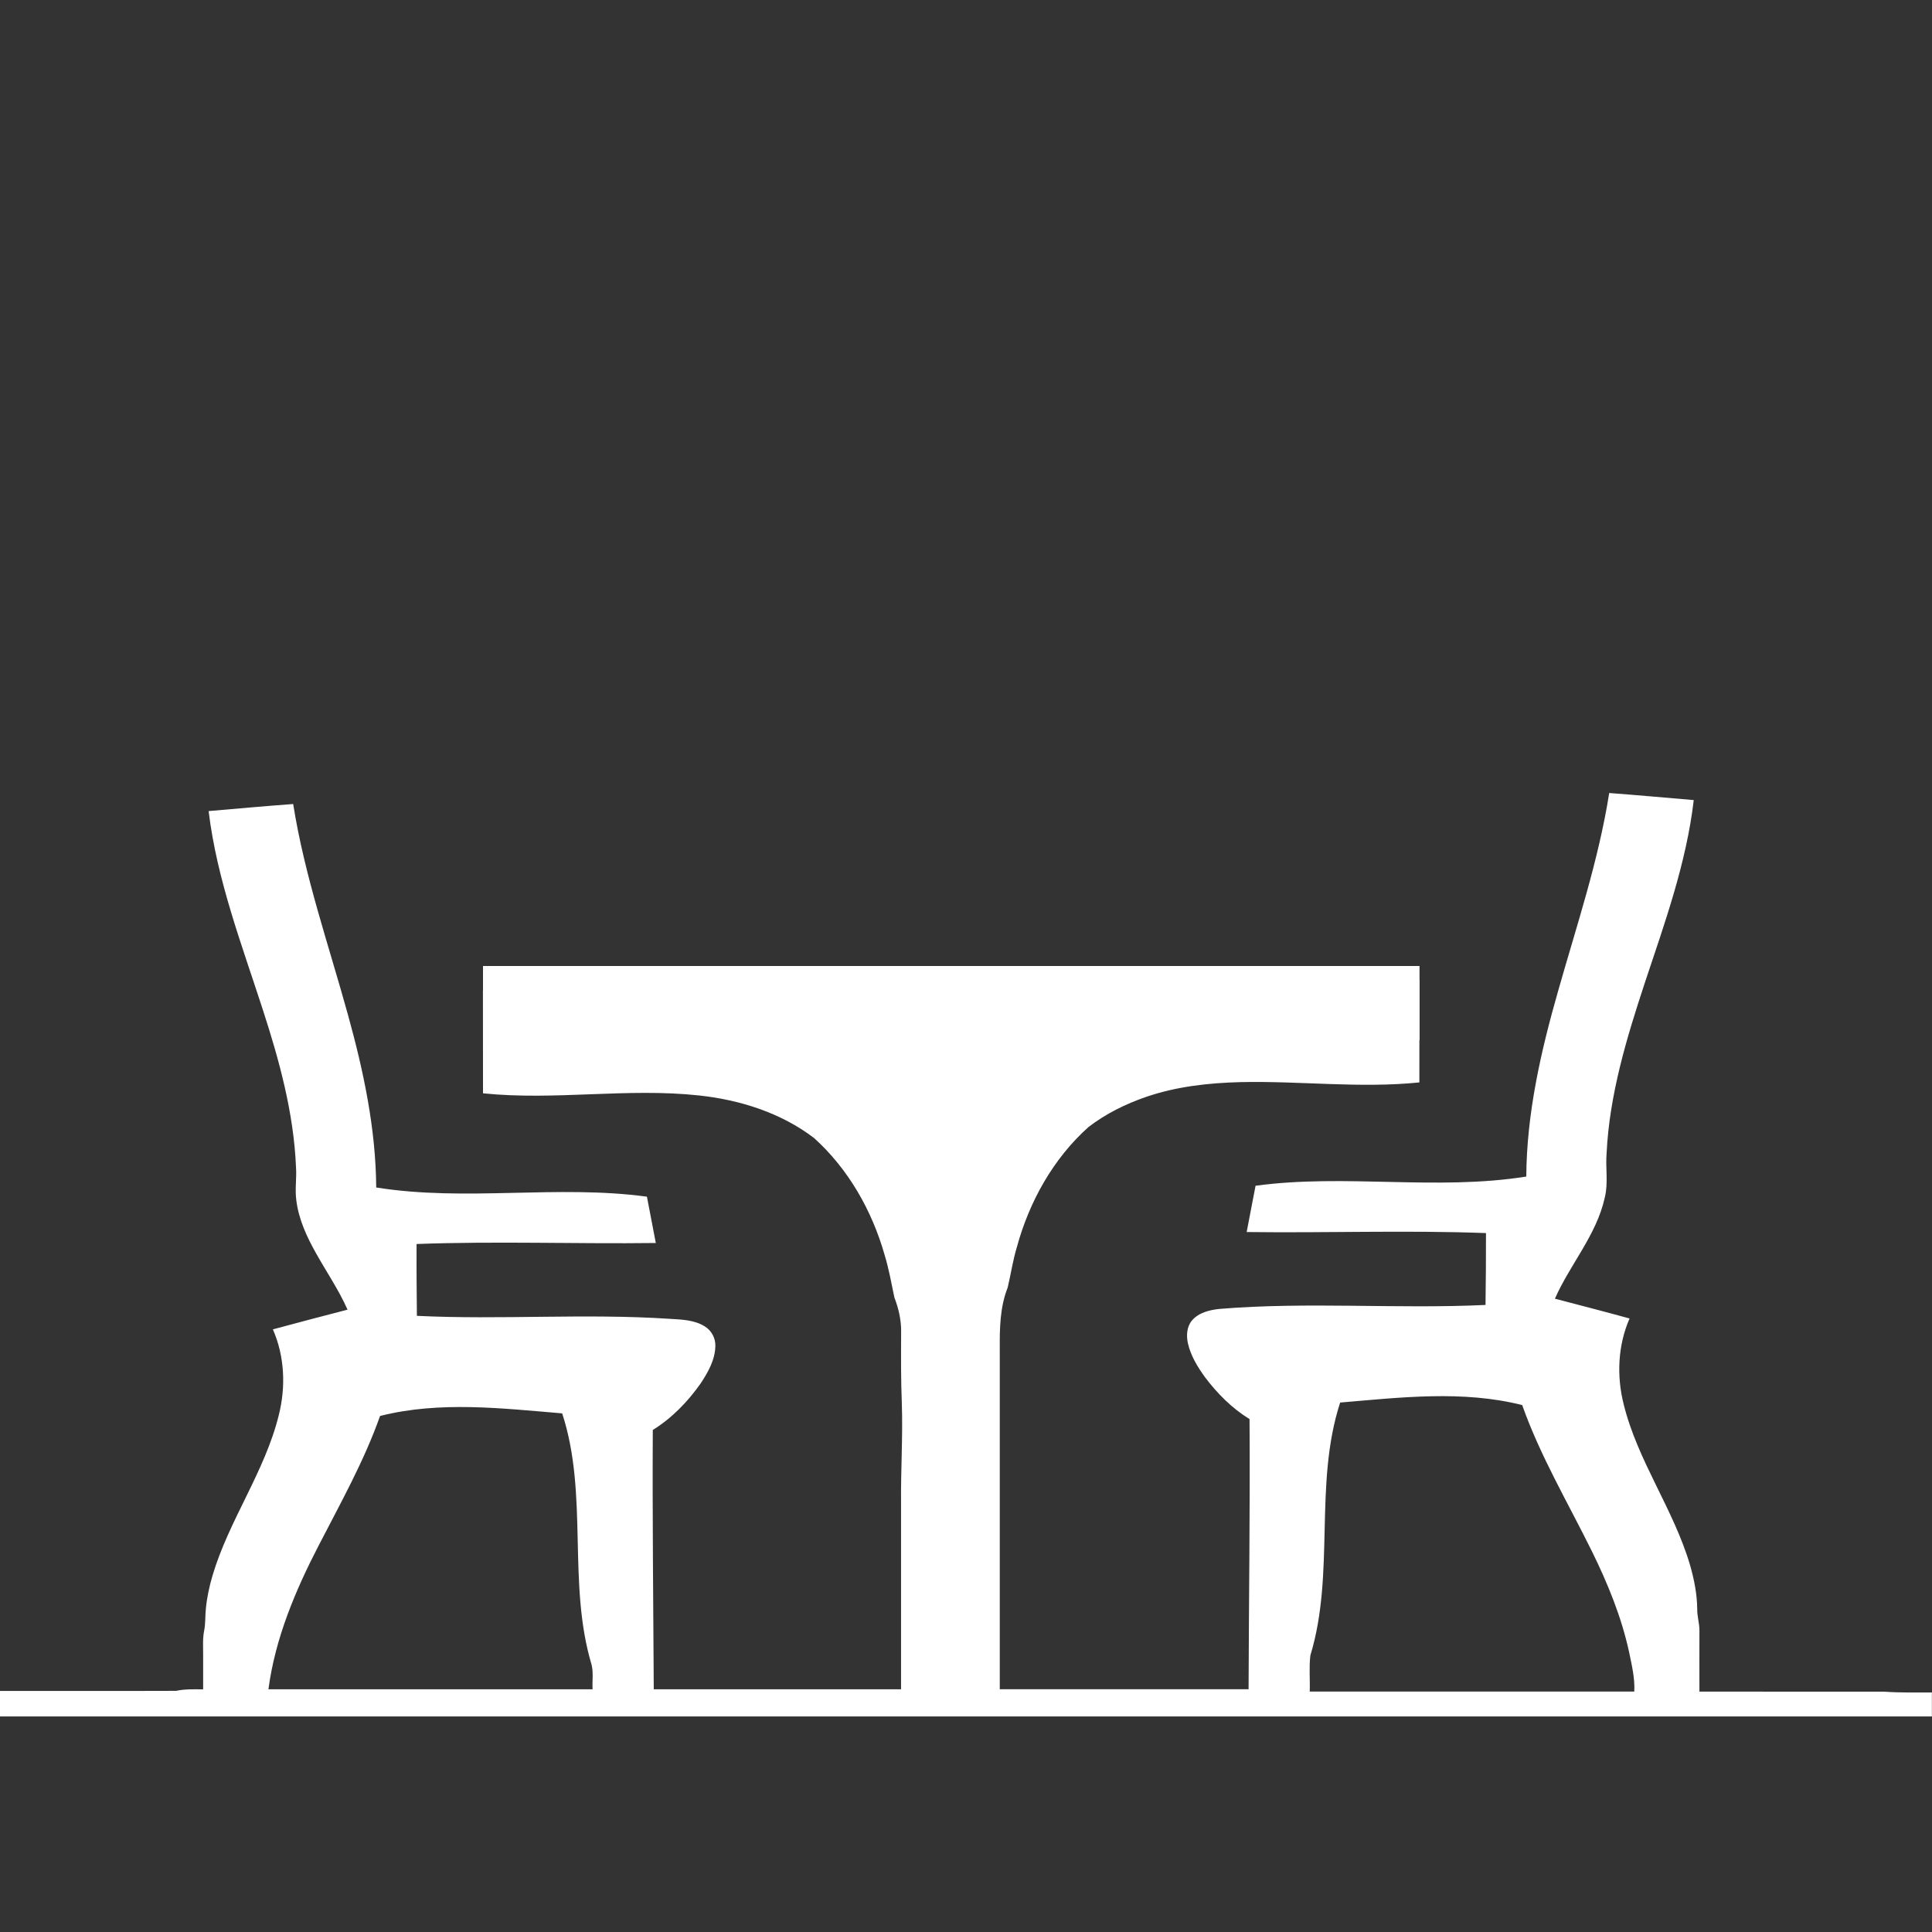 <?xml version="1.0" encoding="utf-8"?>
<!-- Generator: Adobe Illustrator 16.0.0, SVG Export Plug-In . SVG Version: 6.00 Build 0)  -->
<!DOCTYPE svg PUBLIC "-//W3C//DTD SVG 1.1//EN" "http://www.w3.org/Graphics/SVG/1.1/DTD/svg11.dtd">
<svg version="1.1" id="Capa_1" xmlns="http://www.w3.org/2000/svg" xmlns:xlink="http://www.w3.org/1999/xlink" x="0px" y="0px"
	 width="50px" height="50px" viewBox="0 0 50 50" enable-background="new 0 0 50 50" xml:space="preserve">
<rect x="0" y="0" width="50" height="50" fill="#333333" stroke="none"/>
<g id="_x23_010101ff">
	<path fill="#FFFFFF" d="M48.762,43.78c-1.594-0.001-3.188,0-4.781-0.001c0-0.525-0.002-1.052,0-1.578
		c0.002-0.189-0.061-0.371-0.057-0.56c-0.004-0.388-0.08-0.771-0.188-1.144c-0.426-1.443-1.354-2.688-1.715-4.153
		c-0.186-0.733-0.152-1.527,0.152-2.222c-0.643-0.177-1.289-0.343-1.932-0.512c0.393-0.891,1.078-1.648,1.291-2.619
		c0.094-0.378,0.014-0.767,0.047-1.151c0.074-1.508,0.514-2.965,0.984-4.39c0.516-1.554,1.08-3.109,1.271-4.744
		c-0.729-0.062-1.457-0.128-2.188-0.183c-0.275,1.747-0.842,3.428-1.322,5.123c-0.447,1.564-0.814,3.169-0.824,4.803
		c-2.32,0.371-4.682-0.077-7.006,0.238c-0.076,0.399-0.156,0.799-0.23,1.198c2.063,0.027,4.129-0.05,6.193,0.027
		c0,0.62-0.002,1.24-0.012,1.86c-2.295,0.108-4.596-0.086-6.889,0.103c-0.256,0.028-0.535,0.095-0.709,0.3
		c-0.135,0.162-0.148,0.391-0.104,0.591c0.074,0.322,0.25,0.611,0.443,0.877c0.318,0.422,0.699,0.805,1.152,1.083
		c0.016,2.33-0.018,4.661-0.025,6.991h-6.439v-8.802c-0.004-0.535,0.004-1.086,0.205-1.594c0.082-0.346,0.133-0.7,0.236-1.041
		c0.32-1.177,0.939-2.291,1.852-3.11c0.447-0.345,0.963-0.6,1.496-0.783c0.785-0.27,1.621-0.361,2.447-0.382
		c1.541-0.034,3.084,0.165,4.623,0.008c0.002-0.886,0-1.771,0-2.658c-0.711-0.057-1.428-0.018-2.143-0.037
		c-1.633-0.002-3.266,0.006-4.898,0.009c-1.108,0.049-2.217,0.071-3.324,0.074c-1.138,0.189-2.31,0.222-3.454,0.223
		c-0.108,0-0.209-0.025-0.315-0.032c-3.08,0.039-6.162-0.014-9.242,0.017c-0.285,0.004-0.574-0.01-0.859,0.028
		c0.002,0.887,0,1.771,0.002,2.658c1.863,0.192,3.732-0.146,5.596,0.056c1.059,0.115,2.117,0.449,2.971,1.101
		c0.889,0.801,1.5,1.879,1.826,3.024c0.111,0.363,0.176,0.736,0.254,1.105c0.105,0.274,0.174,0.563,0.174,0.859
		c-0.002,0.626-0.008,1.254,0.018,1.88c0.029,0.867-0.029,1.733-0.02,2.602v4.797h-6.4c-0.012-2.237-0.037-4.475-0.025-6.711
		c0.492-0.305,0.902-0.728,1.234-1.198c0.193-0.291,0.377-0.613,0.385-0.97c0.008-0.206-0.1-0.41-0.279-0.516
		c-0.271-0.168-0.602-0.174-0.91-0.193c-2.178-0.144-4.357,0.029-6.535-0.077c-0.006-0.619-0.012-1.239-0.008-1.859
		c2.063-0.077,4.129,0,6.191-0.026c-0.076-0.399-0.152-0.799-0.23-1.199c-2.324-0.315-4.686,0.134-7.006-0.238
		c-0.01-1.515-0.326-3.007-0.729-4.461c-0.5-1.813-1.125-3.6-1.42-5.463c-0.73,0.054-1.459,0.12-2.188,0.183
		c0.213,1.771,0.854,3.445,1.4,5.132c0.43,1.322,0.803,2.684,0.861,4.08c0.021,0.285-0.031,0.572,0.008,0.857
		c0.059,0.488,0.268,0.941,0.506,1.366c0.273,0.489,0.592,0.954,0.82,1.468c-0.645,0.168-1.289,0.335-1.932,0.51
		c0.305,0.696,0.338,1.489,0.152,2.222c-0.361,1.465-1.287,2.71-1.715,4.151c-0.082,0.281-0.145,0.569-0.172,0.86
		c-0.02,0.187-0.006,0.375-0.043,0.561c-0.041,0.199-0.027,0.403-0.027,0.605v0.918c-0.234-0.003-0.469-0.011-0.699,0.038
		c-1.52,0.006-3.041,0-4.561,0.002v0.661c16.666-0.001,33.332,0,50-0.001v-0.62C49.586,43.799,49.174,43.811,48.762,43.78z
		 M15.336,43.719c-2.795,0-5.592,0.001-8.389,0c0.174-1.32,0.699-2.562,1.307-3.735c0.564-1.094,1.17-2.175,1.582-3.339
		c1.545-0.39,3.146-0.198,4.713-0.067c0.689,2.107,0.127,4.391,0.762,6.508C15.361,43.292,15.324,43.508,15.336,43.719z
		 M33.896,43.778c0.01-0.311-0.021-0.626,0.016-0.935c0.648-2.129,0.082-4.424,0.771-6.545c1.564-0.132,3.168-0.324,4.711,0.065
		c0.469,1.325,1.189,2.535,1.807,3.79c0.41,0.833,0.764,1.699,0.961,2.608c0.068,0.335,0.152,0.672,0.133,1.016
		C39.496,43.779,36.697,43.779,33.896,43.778z"/>
</g>
<rect x="12.5" y="25" fill="#FFFFFF" width="24.237" height="1.917"/>
</svg>
